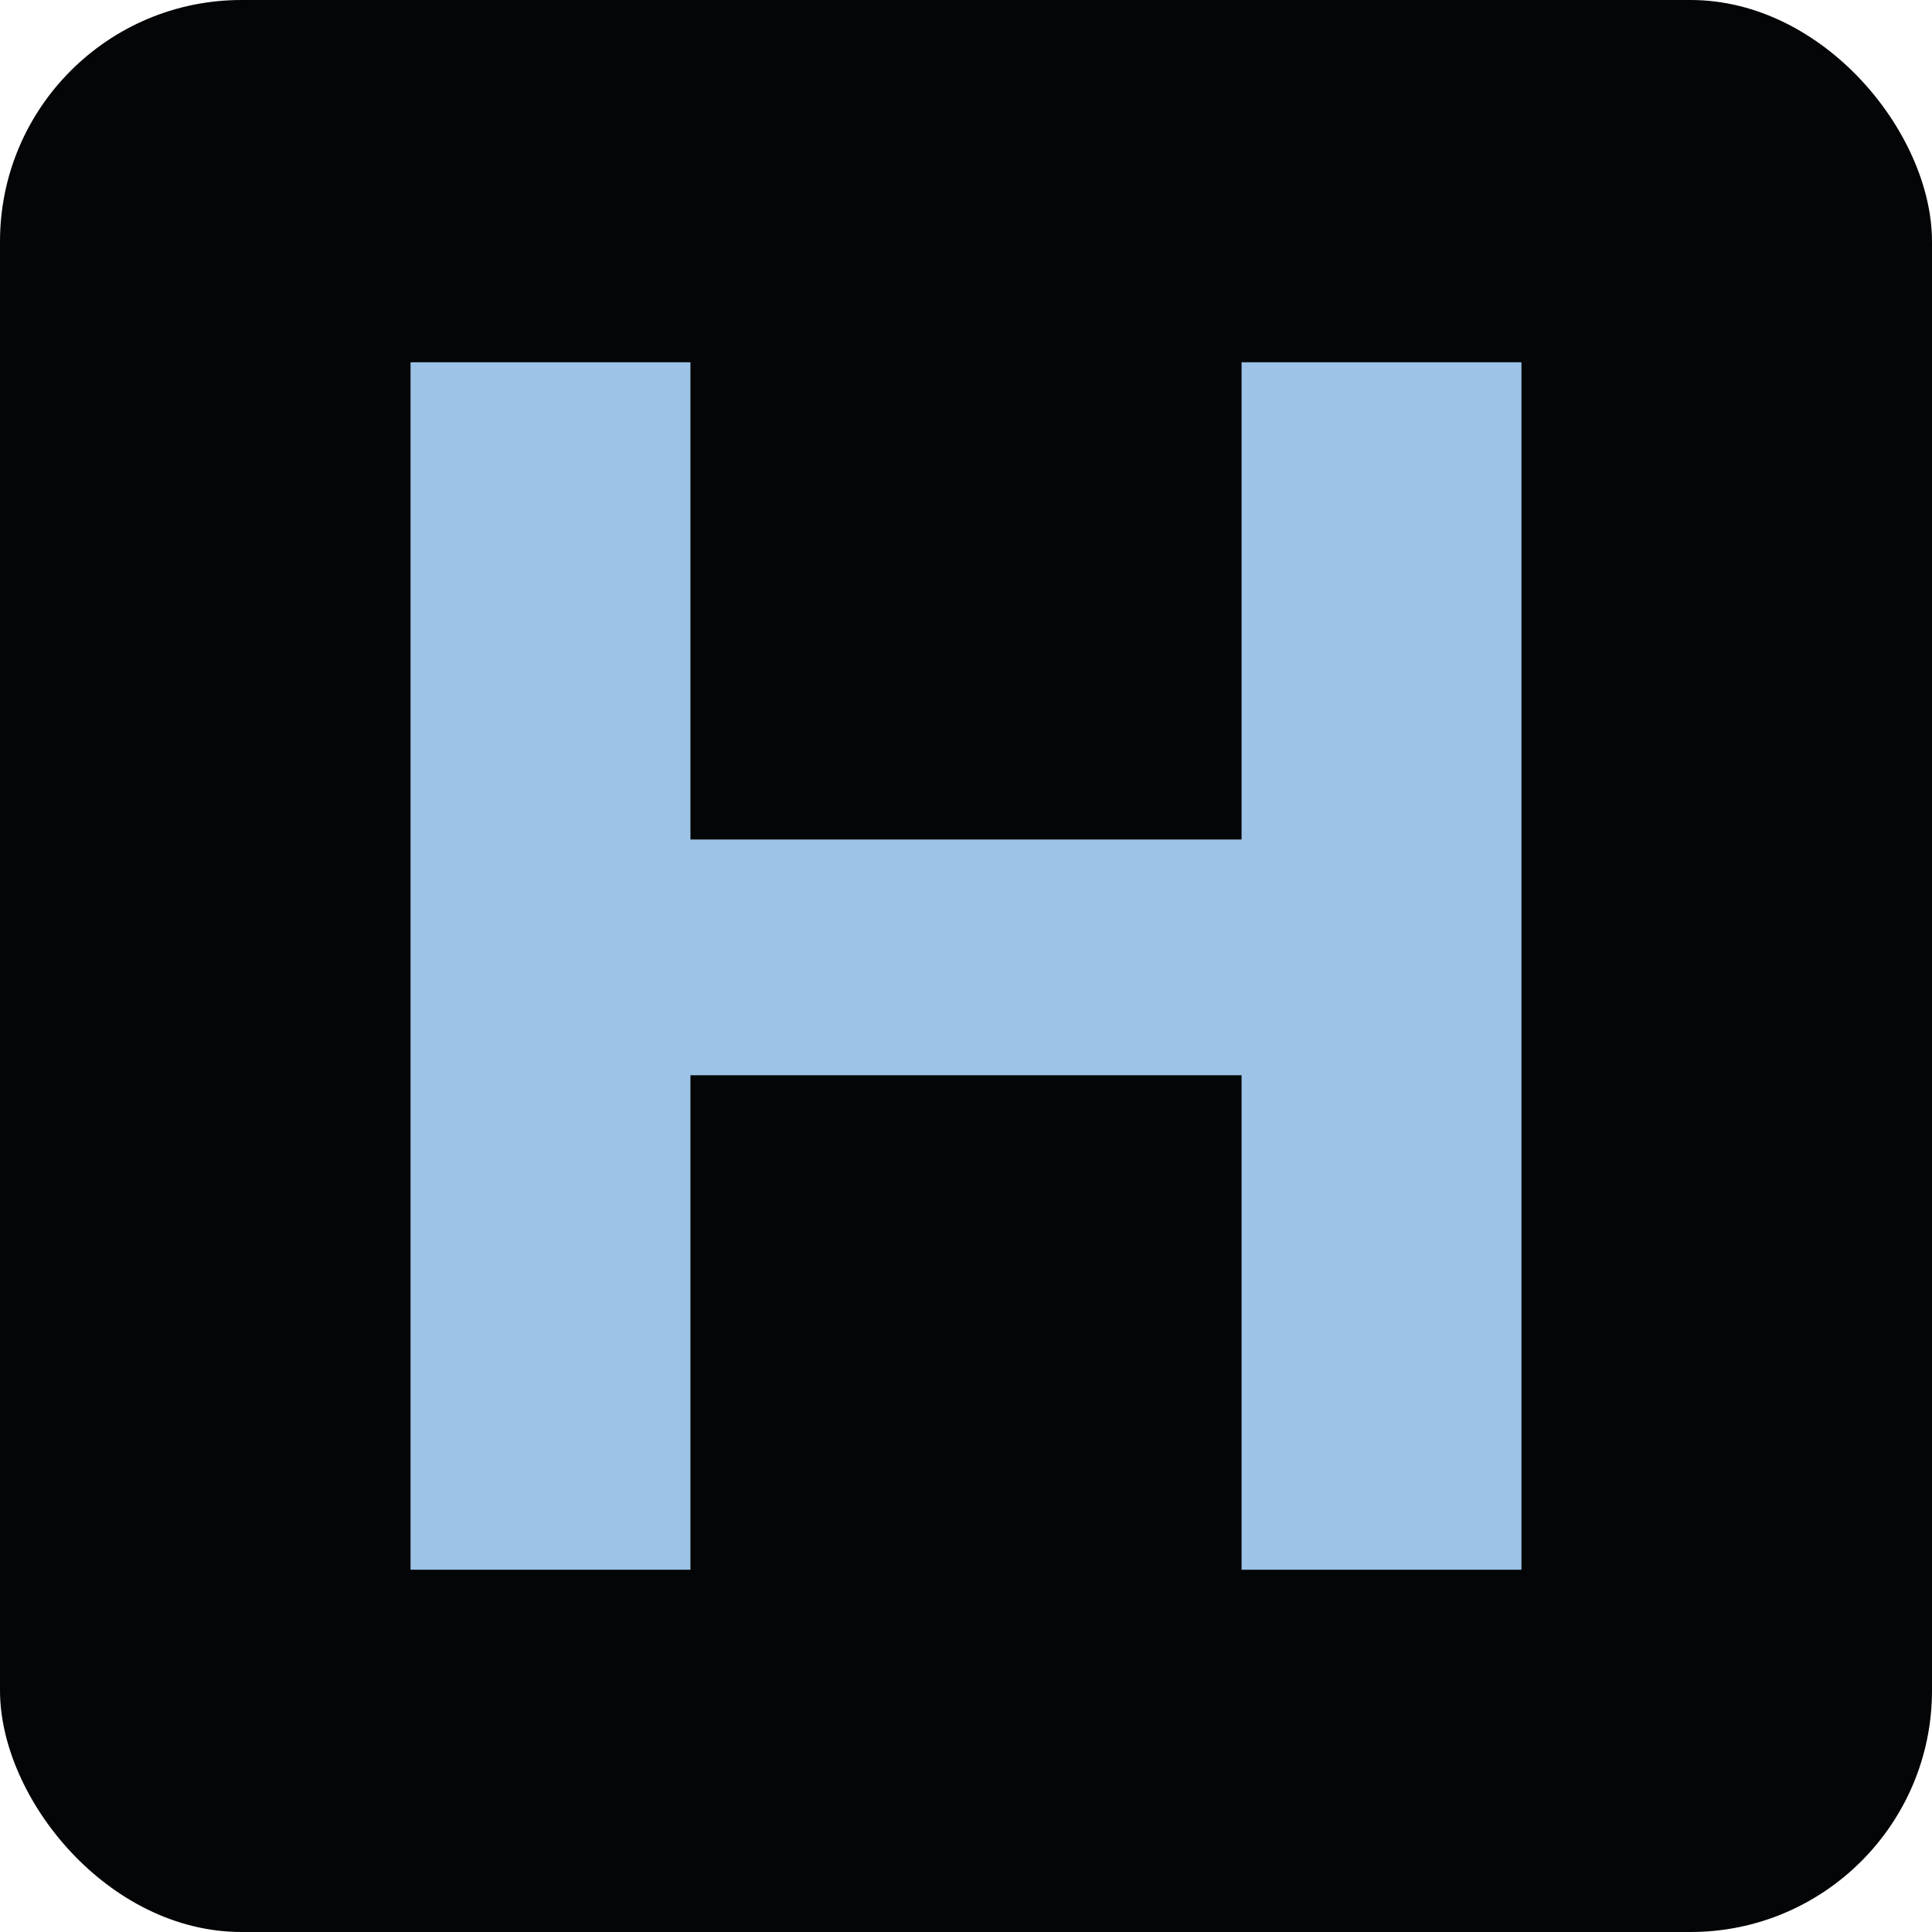 <svg width="80" height="80" viewBox="0 0 80 80" fill="none" xmlns="http://www.w3.org/2000/svg">
<rect width="80" height="80" rx="10" fill="#040507"/>
<path d="M63 15V65H51.41V44.524H28.59V65H17V15H28.59V34.762H51.41V15H63Z" fill="#9DC3E6"/>
</svg>
